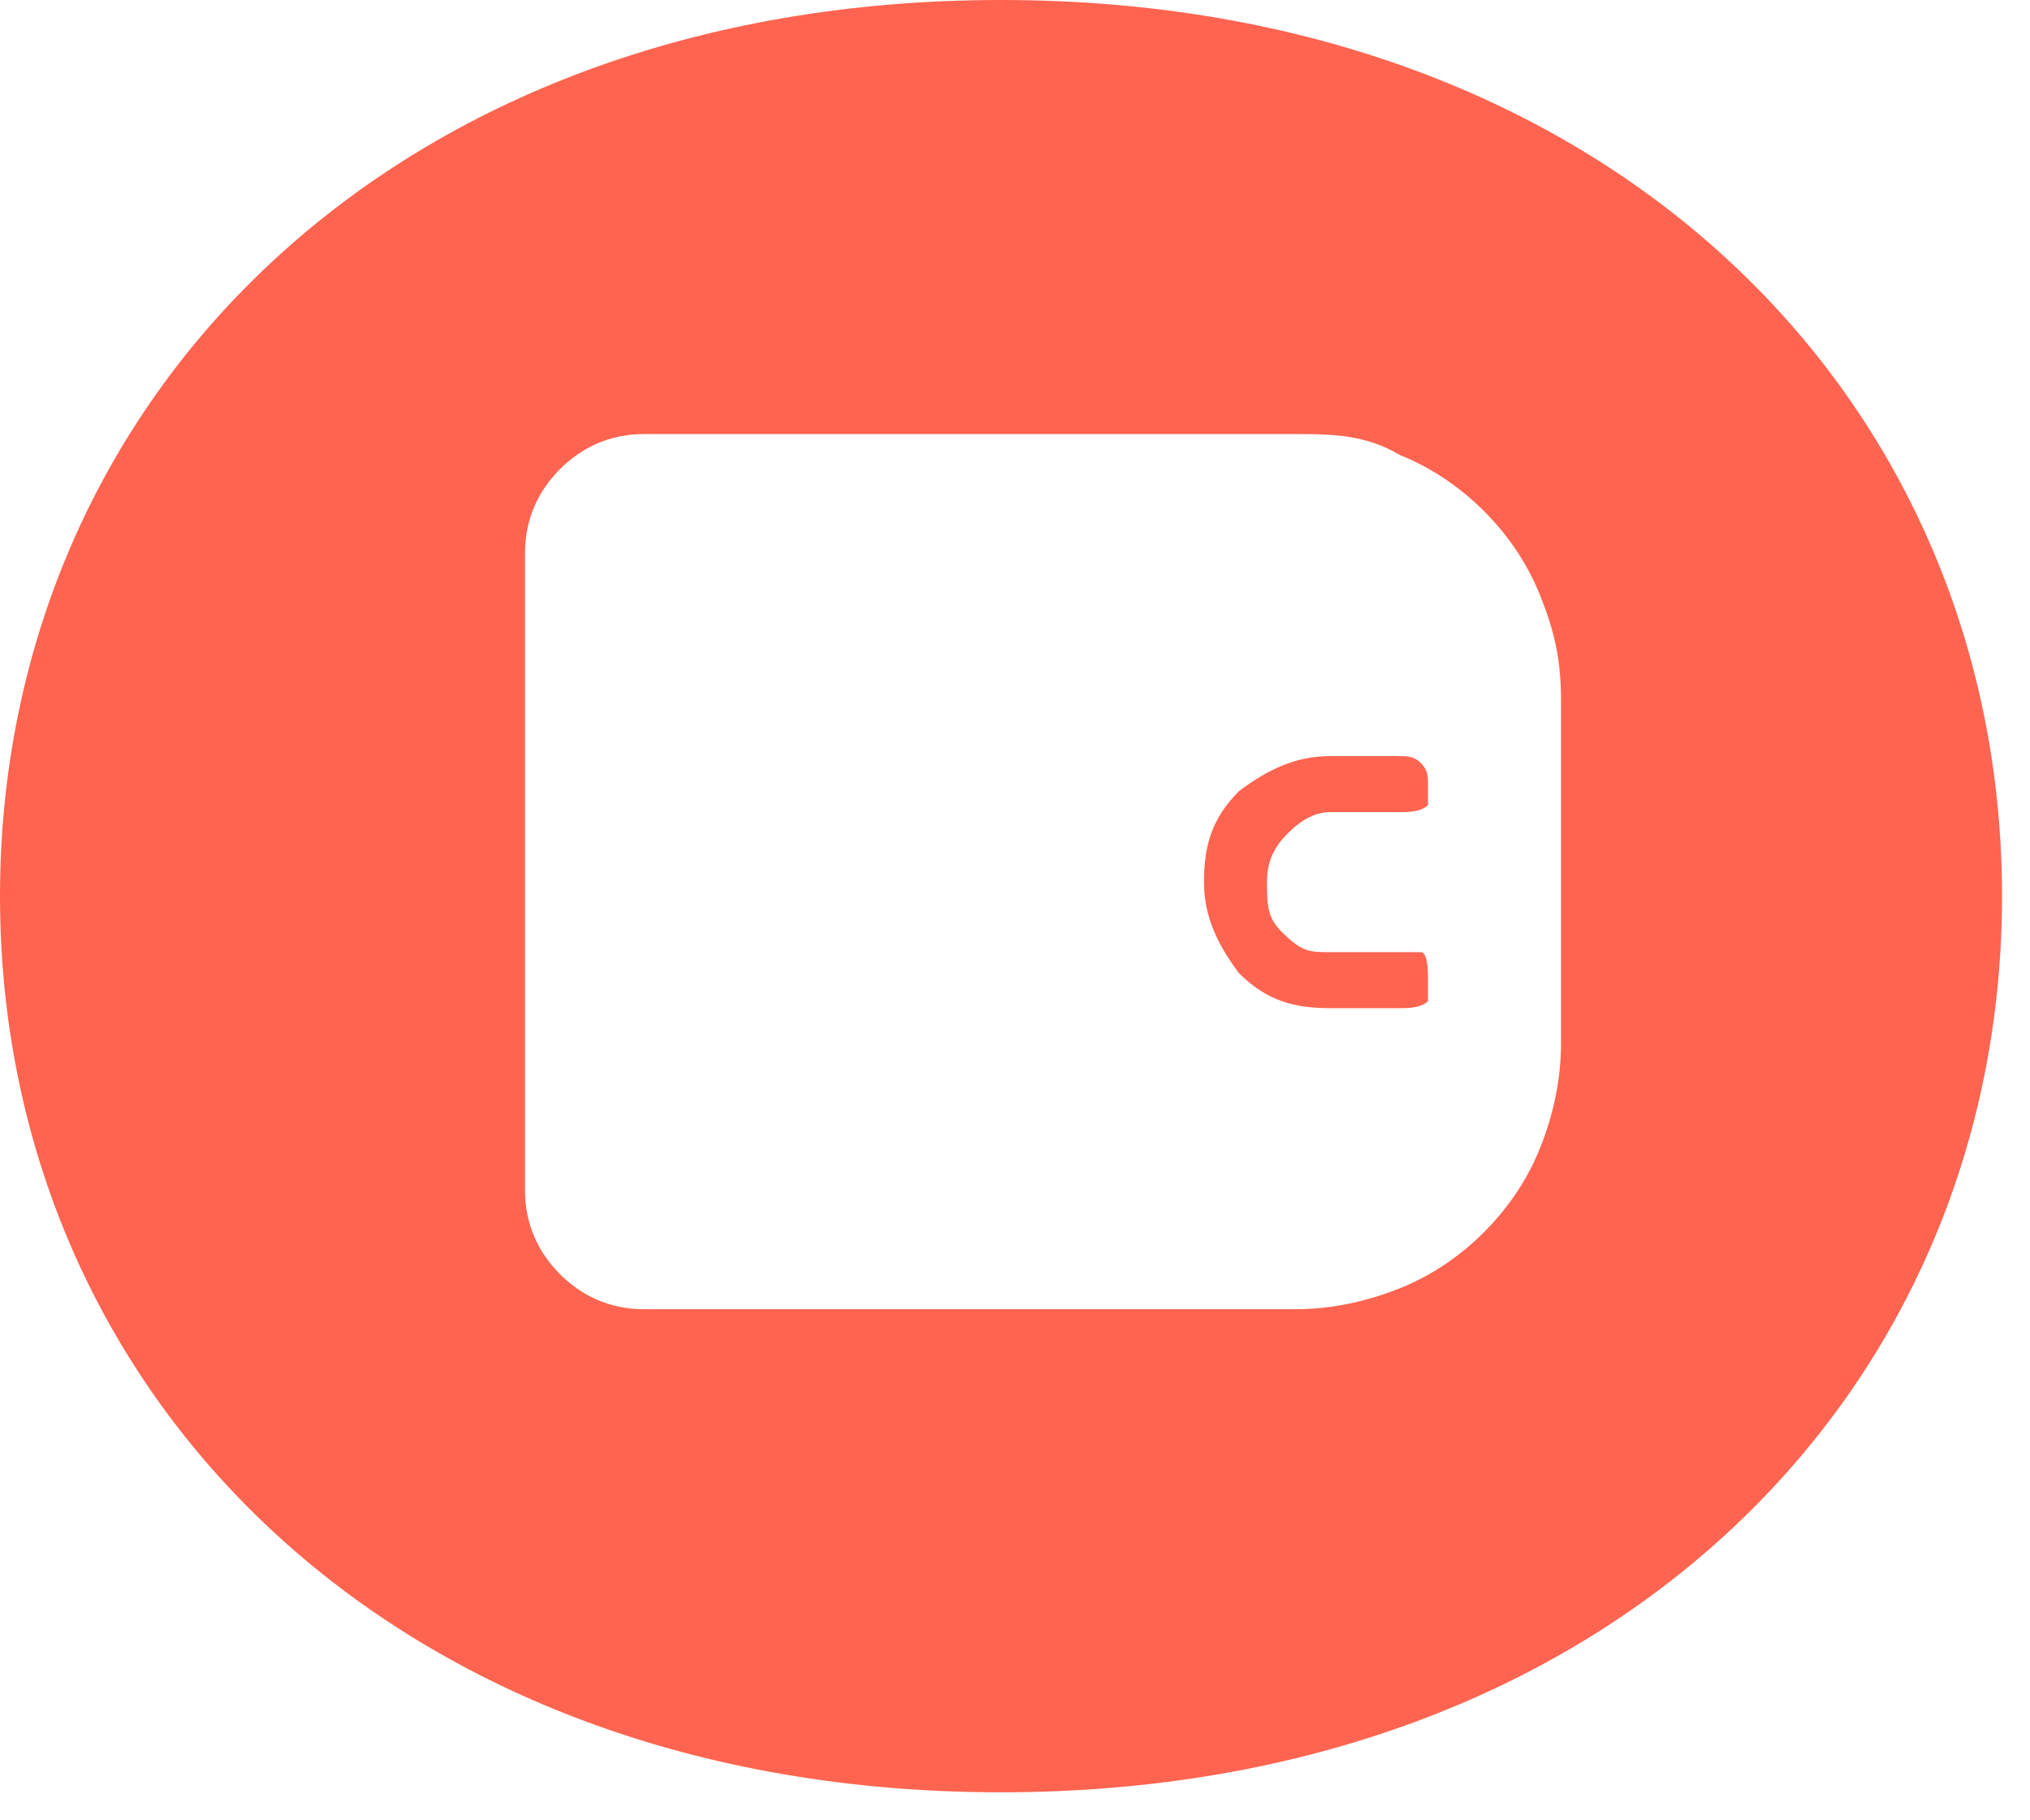 <?xml version="1.0" encoding="UTF-8"?>
<svg xmlns="http://www.w3.org/2000/svg" id="Vrstva_1" data-name="Vrstva 1" version="1.1" viewBox="0 0 29 26">
  <defs>
    <style>
      .cls-1 {
        fill: #ff6450;
        stroke-width: 0px;
      }
    </style>
  </defs>
  <path class="cls-1" d="M14.3,0C5.6,0,0,5.7,0,12.8s5.6,12.8,14.3,12.8,14.3-5.7,14.3-12.8S23,0,14.3,0ZM22.3,14.9c0,.5-.1,1-.3,1.5-.2.5-.5.9-.8,1.2-.3.3-.7.6-1.2.8s-1,.3-1.5.3h-9.3c-.5,0-.9-.2-1.2-.5s-.5-.7-.5-1.2V7.9c0-.5.2-.9.5-1.2.3-.3.7-.5,1.2-.5h9.3c.5,0,1,0,1.5.3.5.2.9.5,1.2.8s.6.7.8,1.2.3.9.3,1.5v4.8h0Z"></path>
  <path class="cls-1" d="M19,11.6h1c.1,0,.3,0,.4-.1,0,0,0-.2,0-.3s0-.2-.1-.3-.2-.1-.3-.1h-1c-.5,0-.9.2-1.3.5-.4.4-.5.8-.5,1.3s.2.9.5,1.3c.4.4.8.5,1.3.5h1c.1,0,.3,0,.4-.1,0,0,0-.2,0-.3s0-.4-.1-.4c0,0-.2,0-.3,0h-1c-.3,0-.4,0-.7-.3-.2-.2-.2-.4-.2-.7s.1-.5.3-.7c.2-.2.4-.3.6-.3Z"></path>
</svg>
